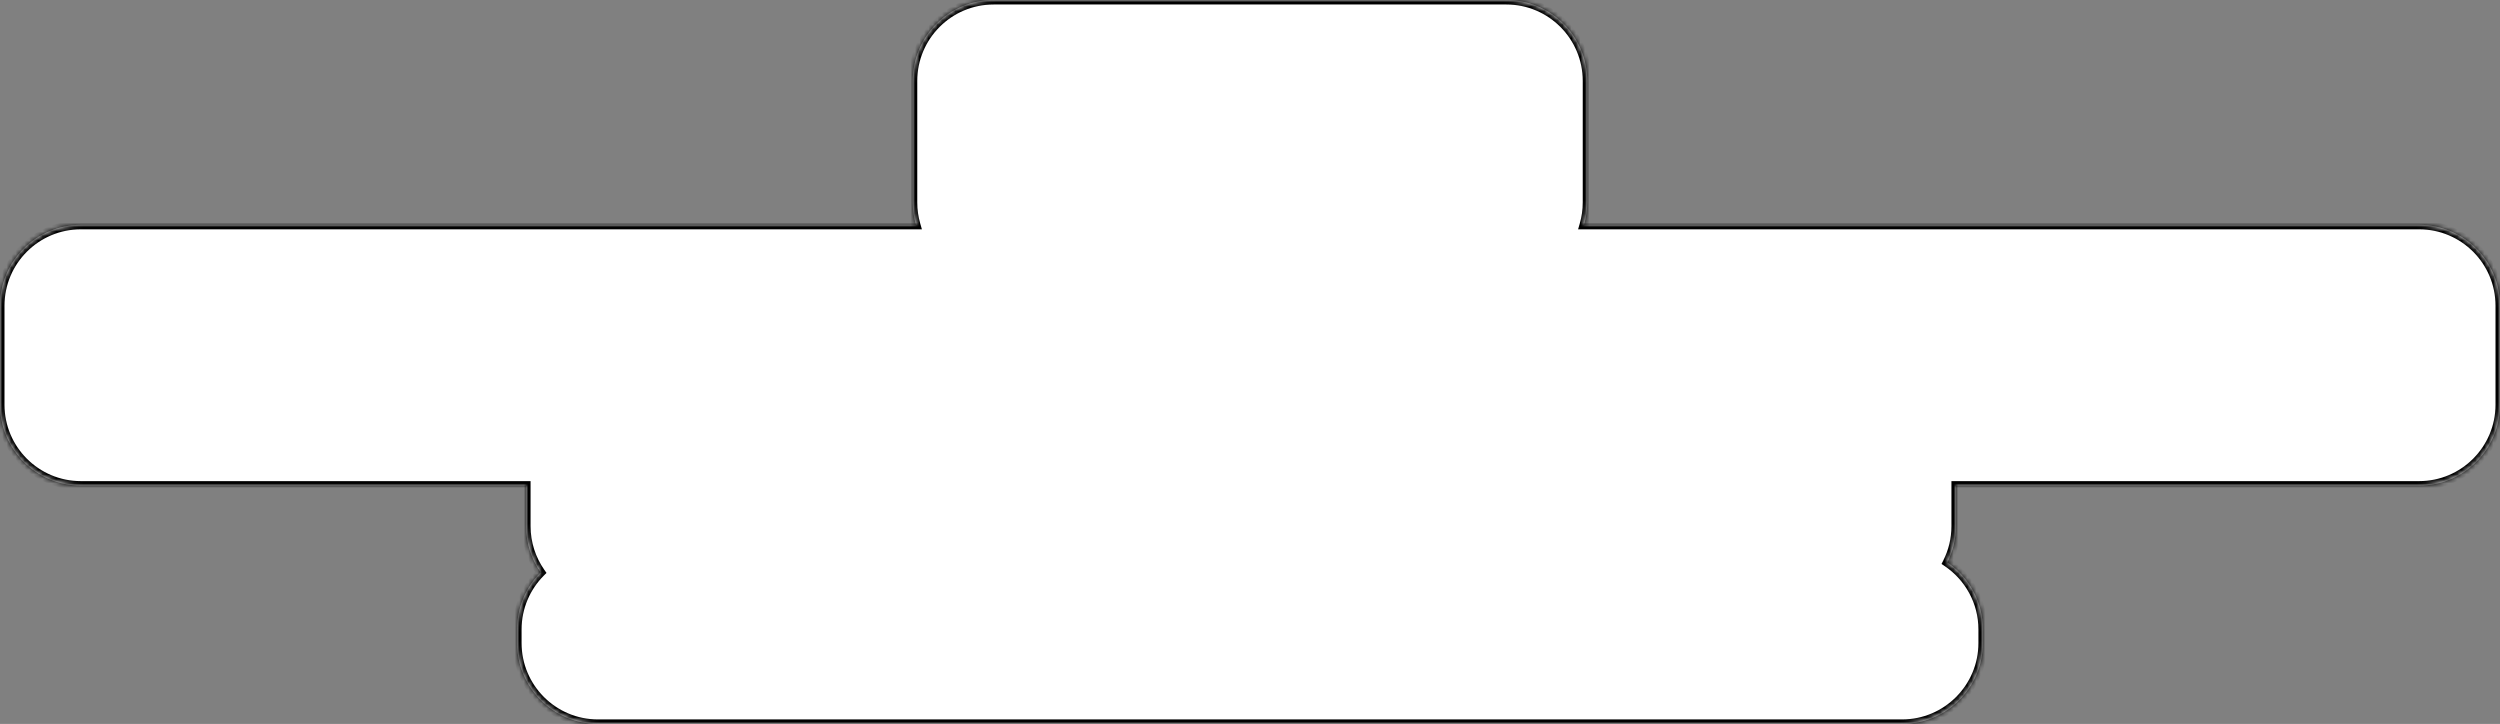 <?xml version="1.0" encoding="UTF-8"?>
<svg xmlns="http://www.w3.org/2000/svg" width="556" height="161" viewBox="0 0 556 161" fill="none">
  <rect x="0" y="0" width="556" height="161" fill="#808080" stroke="none"/>
  <mask id="path-1-inside-1_87_970" fill="white">
    <path fill-rule="evenodd" clip-rule="evenodd" d="M221 0C211.059 0 203 8.059 203 18V45C203 46.735 203.245 48.413 203.704 50H18C8.059 50 0 58.059 0 68V90C0 99.941 8.059 108 18 108H117V117C117 120.833 118.198 124.386 120.24 127.305C117.001 130.559 115 135.046 115 140V143C115 152.941 123.059 161 133 161H423C432.941 161 441 152.941 441 143V140C441 133.796 437.861 128.325 433.085 125.088C434.31 122.656 435 119.909 435 117V108H538C547.941 108 556 99.941 556 90V68C556 58.059 547.941 50 538 50H352.296C352.755 48.413 353 46.735 353 45V18C353 8.059 344.941 0 335 0H221Z"></path>
  </mask>
  <path fill-rule="evenodd" clip-rule="evenodd" d="M221 0C211.059 0 203 8.059 203 18V45C203 46.735 203.245 48.413 203.704 50H18C8.059 50 0 58.059 0 68V90C0 99.941 8.059 108 18 108H117V117C117 120.833 118.198 124.386 120.24 127.305C117.001 130.559 115 135.046 115 140V143C115 152.941 123.059 161 133 161H423C432.941 161 441 152.941 441 143V140C441 133.796 437.861 128.325 433.085 125.088C434.31 122.656 435 119.909 435 117V108H538C547.941 108 556 99.941 556 90V68C556 58.059 547.941 50 538 50H352.296C352.755 48.413 353 46.735 353 45V18C353 8.059 344.941 0 335 0H221Z" fill="white"></path>
  <path d="M203.704 50V51H205.033L204.664 49.723L203.704 50ZM117 108H118V107H117V108ZM120.24 127.305L120.948 128.01L121.538 127.417L121.059 126.732L120.24 127.305ZM433.085 125.088L432.192 124.638L431.796 125.423L432.524 125.916L433.085 125.088ZM435 108V107H434V108H435ZM352.296 50L351.336 49.723L350.967 51H352.296V50ZM204 18C204 8.611 211.611 1 221 1V-1C210.507 -1 202 7.507 202 18H204ZM204 45V18H202V45H204ZM204.664 49.723C204.232 48.224 204 46.64 204 45H202C202 46.83 202.259 48.601 202.743 50.277L204.664 49.723ZM18 51H203.704V49H18V51ZM1 68C1 58.611 8.611 51 18 51V49C7.507 49 -1 57.507 -1 68H1ZM1 90V68H-1V90H1ZM18 107C8.611 107 1 99.389 1 90H-1C-1 100.493 7.507 109 18 109V107ZM117 107H18V109H117V107ZM118 117V108H116V117H118ZM121.059 126.732C119.131 123.975 118 120.621 118 117H116C116 121.044 117.265 124.796 119.42 127.878L121.059 126.732ZM119.531 126.599C116.114 130.034 114 134.771 114 140H116C116 135.321 117.889 131.085 120.948 128.01L119.531 126.599ZM114 140V143H116V140H114ZM114 143C114 153.493 122.507 162 133 162V160C123.611 160 116 152.389 116 143H114ZM133 162H423V160H133V162ZM423 162C433.493 162 442 153.493 442 143H440C440 152.389 432.389 160 423 160V162ZM442 143V140H440V143H442ZM442 140C442 133.45 438.685 127.675 433.646 124.26L432.524 125.916C437.037 128.974 440 134.141 440 140H442ZM434 117C434 119.749 433.348 122.343 432.192 124.638L433.978 125.538C435.272 122.97 436 120.069 436 117H434ZM434 108V117H436V108H434ZM538 107H435V109H538V107ZM555 90C555 99.389 547.389 107 538 107V109C548.493 109 557 100.493 557 90H555ZM555 68V90H557V68H555ZM538 51C547.389 51 555 58.611 555 68H557C557 57.507 548.493 49 538 49V51ZM352.296 51H538V49H352.296V51ZM352 45C352 46.64 351.768 48.224 351.336 49.723L353.257 50.277C353.741 48.601 354 46.83 354 45H352ZM352 18V45H354V18H352ZM335 1C344.389 1 352 8.611 352 18H354C354 7.507 345.493 -1 335 -1V1ZM221 1H335V-1H221V1Z" fill="black" mask="url(#path-1-inside-1_87_970)"></path>
</svg>
